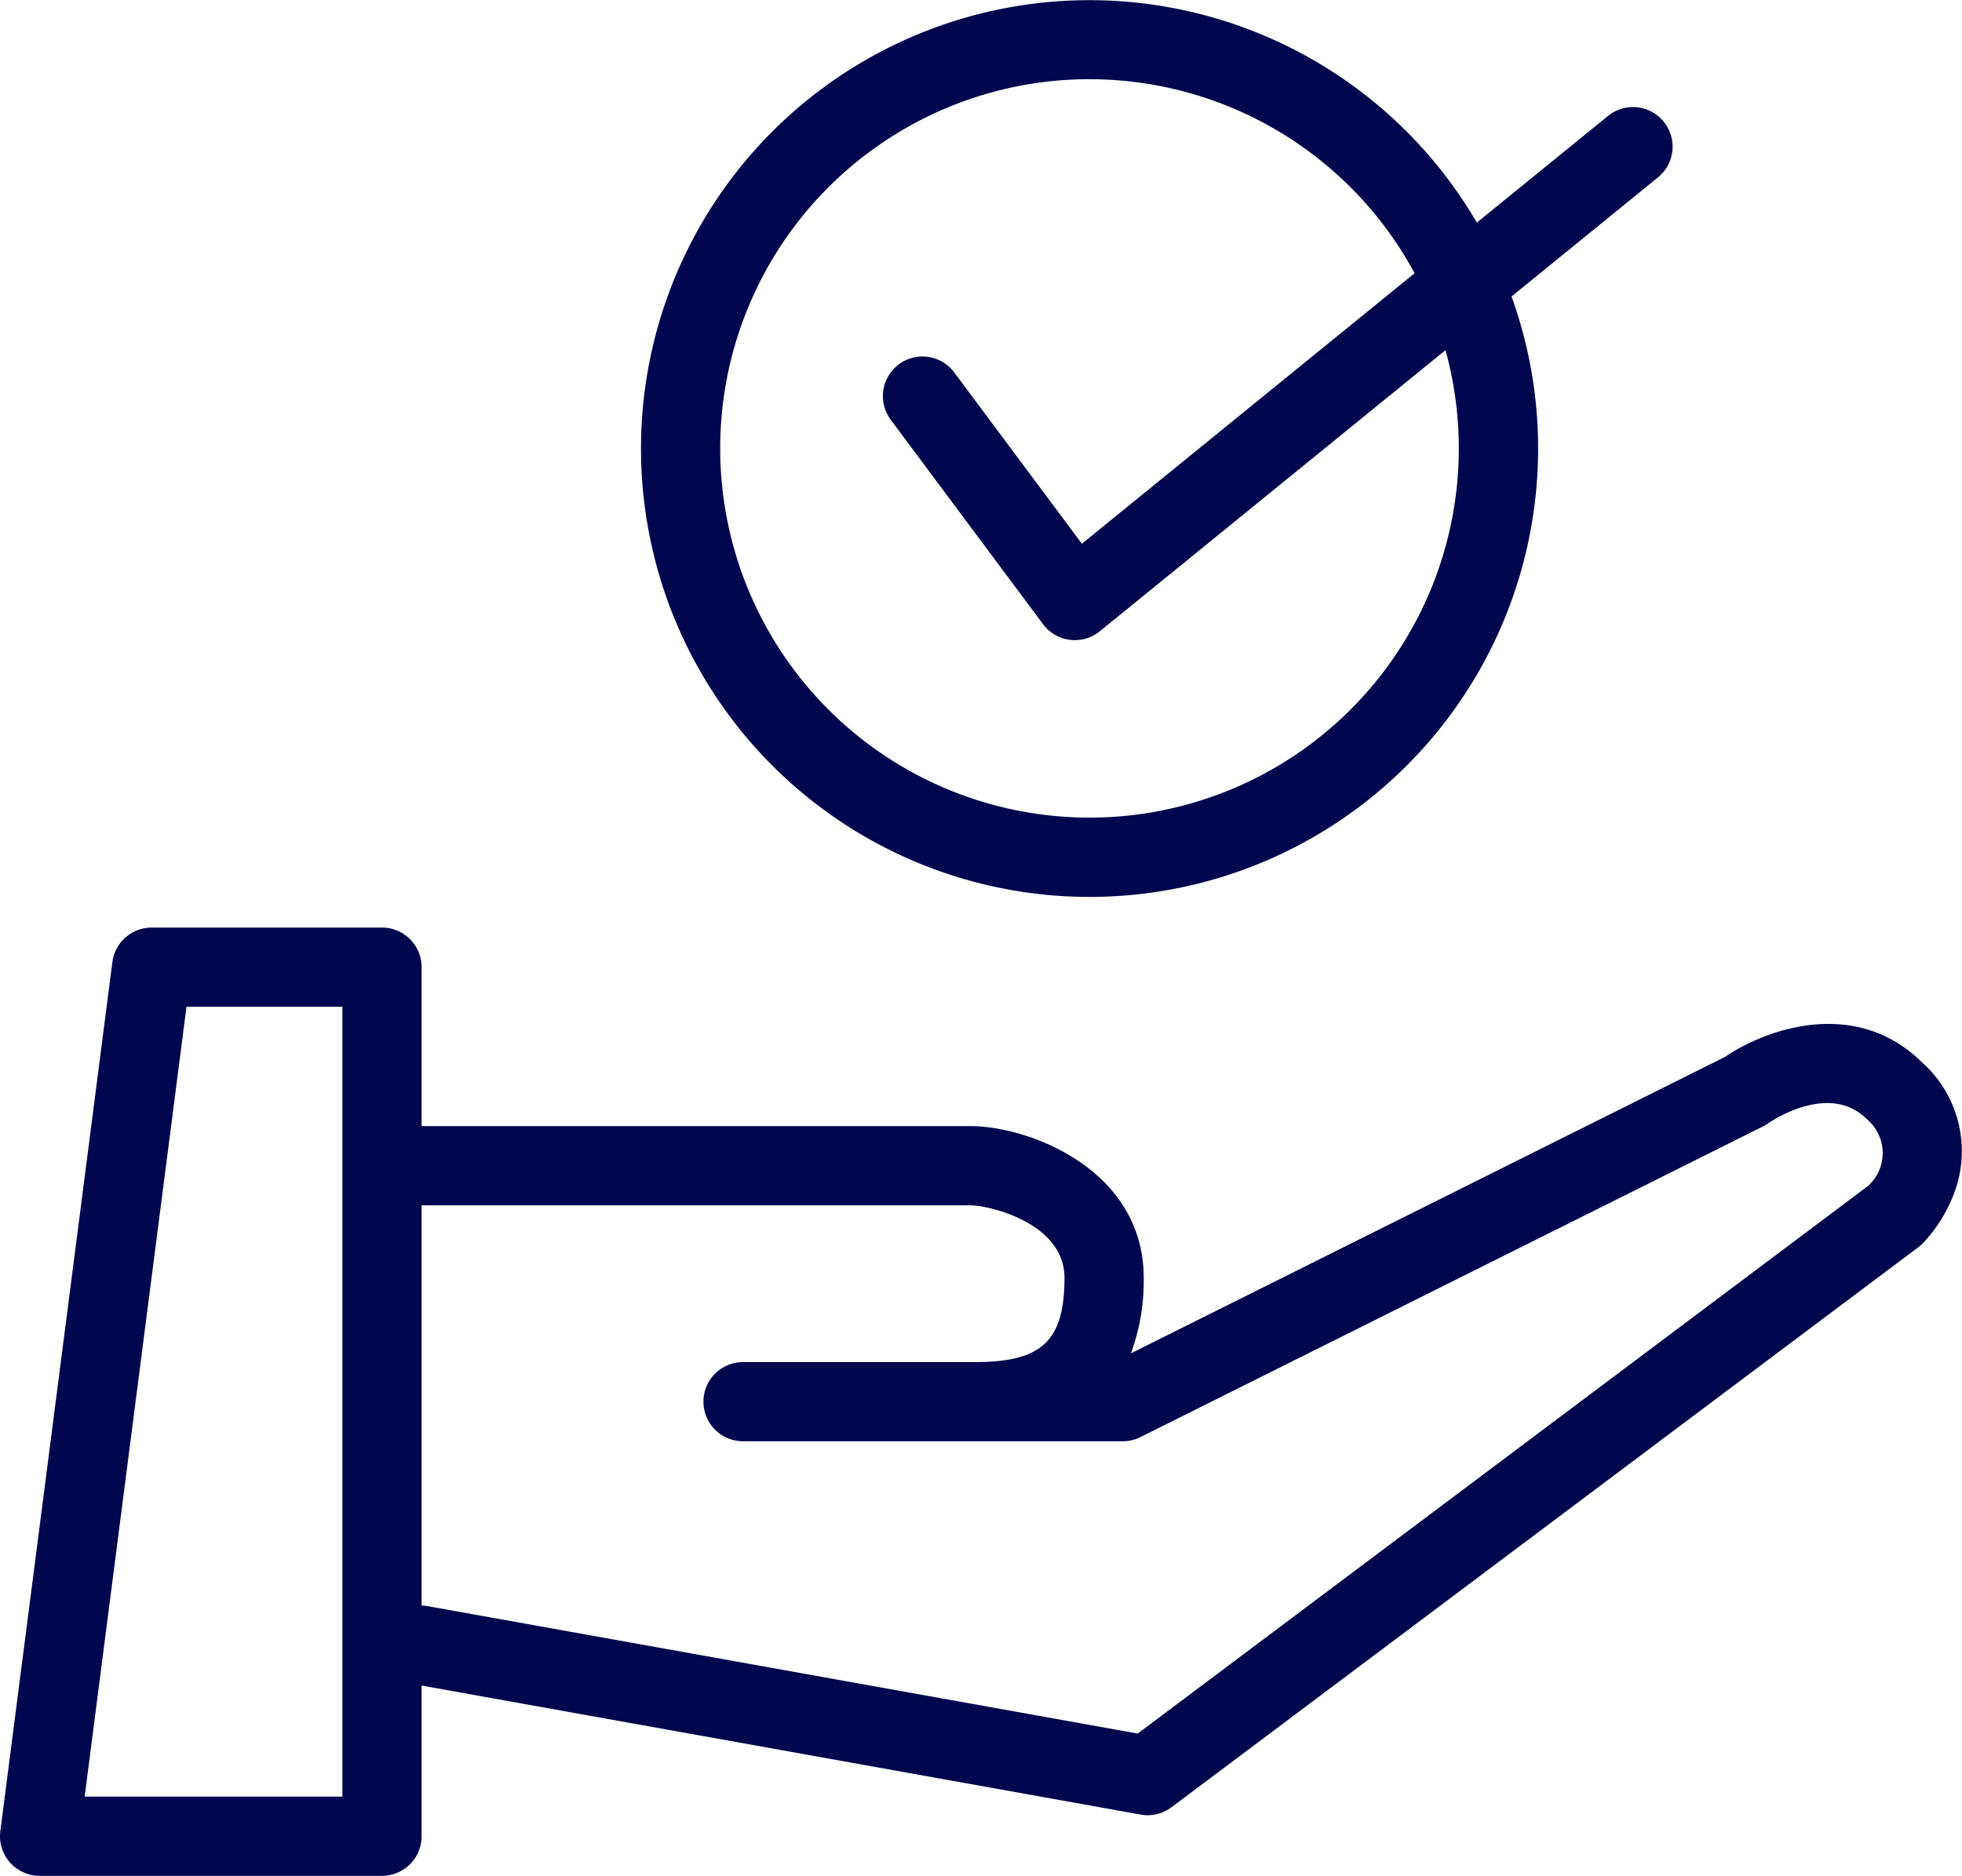 <svg xmlns="http://www.w3.org/2000/svg" xmlns:xlink="http://www.w3.org/1999/xlink" id="Group_2334" data-name="Group 2334" width="138.719" height="132.658" viewBox="0 0 138.719 132.658"><defs><clipPath id="clip-path"><rect id="Rectangle_664" data-name="Rectangle 664" width="138.719" height="132.658" fill="#00074f"></rect></clipPath></defs><g id="Group_2332" data-name="Group 2332" clip-path="url(#clip-path)"><path id="Path_2205" data-name="Path 2205" d="M135.94,126.681c-4.7-4.7-11.077-2.409-13.976-.435L79.959,147.212a14.75,14.75,0,0,0,.905-5.347c0-7.578-8-10.724-12.283-10.724H29.809V119.9a2.8,2.8,0,0,0-2.8-2.8H10.723a2.8,2.8,0,0,0-2.778,2.442L.023,181A2.8,2.8,0,0,0,2.8,184.161H27.008a2.8,2.8,0,0,0,2.8-2.8V170.706l50.84,9.125a2.8,2.8,0,0,0,2.176-.516L135.64,139.7a2.588,2.588,0,0,0,.3-.26,10.564,10.564,0,0,0,2.327-3.845,8.406,8.406,0,0,0-2.326-8.918M24.207,178.559H5.986l7.2-55.858H24.207Zm107.879-43.192L80.439,174.1l-50.295-9.027a2.84,2.84,0,0,0-.335-.026V136.743H68.58c1.414,0,6.682,1.281,6.682,5.122,0,4.459-1.593,5.964-6.314,5.964H52.535a2.8,2.8,0,1,0,0,5.6H79.383a2.81,2.81,0,0,0,1.251-.295l44.013-21.968a3,3,0,0,0,.364-.218c.175-.122,4.315-2.961,6.967-.308a3.128,3.128,0,0,1,.107,4.726" transform="translate(0 -51.503)" fill="#00074f"></path><path id="Path_2206" data-name="Path 2206" d="M112.617,63.43a31.712,31.712,0,0,0,29.837-42.465l10.354-8.422A2.8,2.8,0,1,0,149.272,8.2L140,15.741A31.709,31.709,0,1,0,112.617,63.43m0-57.828A26.136,26.136,0,0,1,135.6,19.322L112.076,38.453,103.053,26.34a2.8,2.8,0,0,0-4.493,3.346L109.33,44.143a2.8,2.8,0,0,0,4.014.5l24.44-19.879A26.111,26.111,0,1,1,112.617,5.6" transform="translate(-35.583)" fill="#00074f"></path></g></svg>